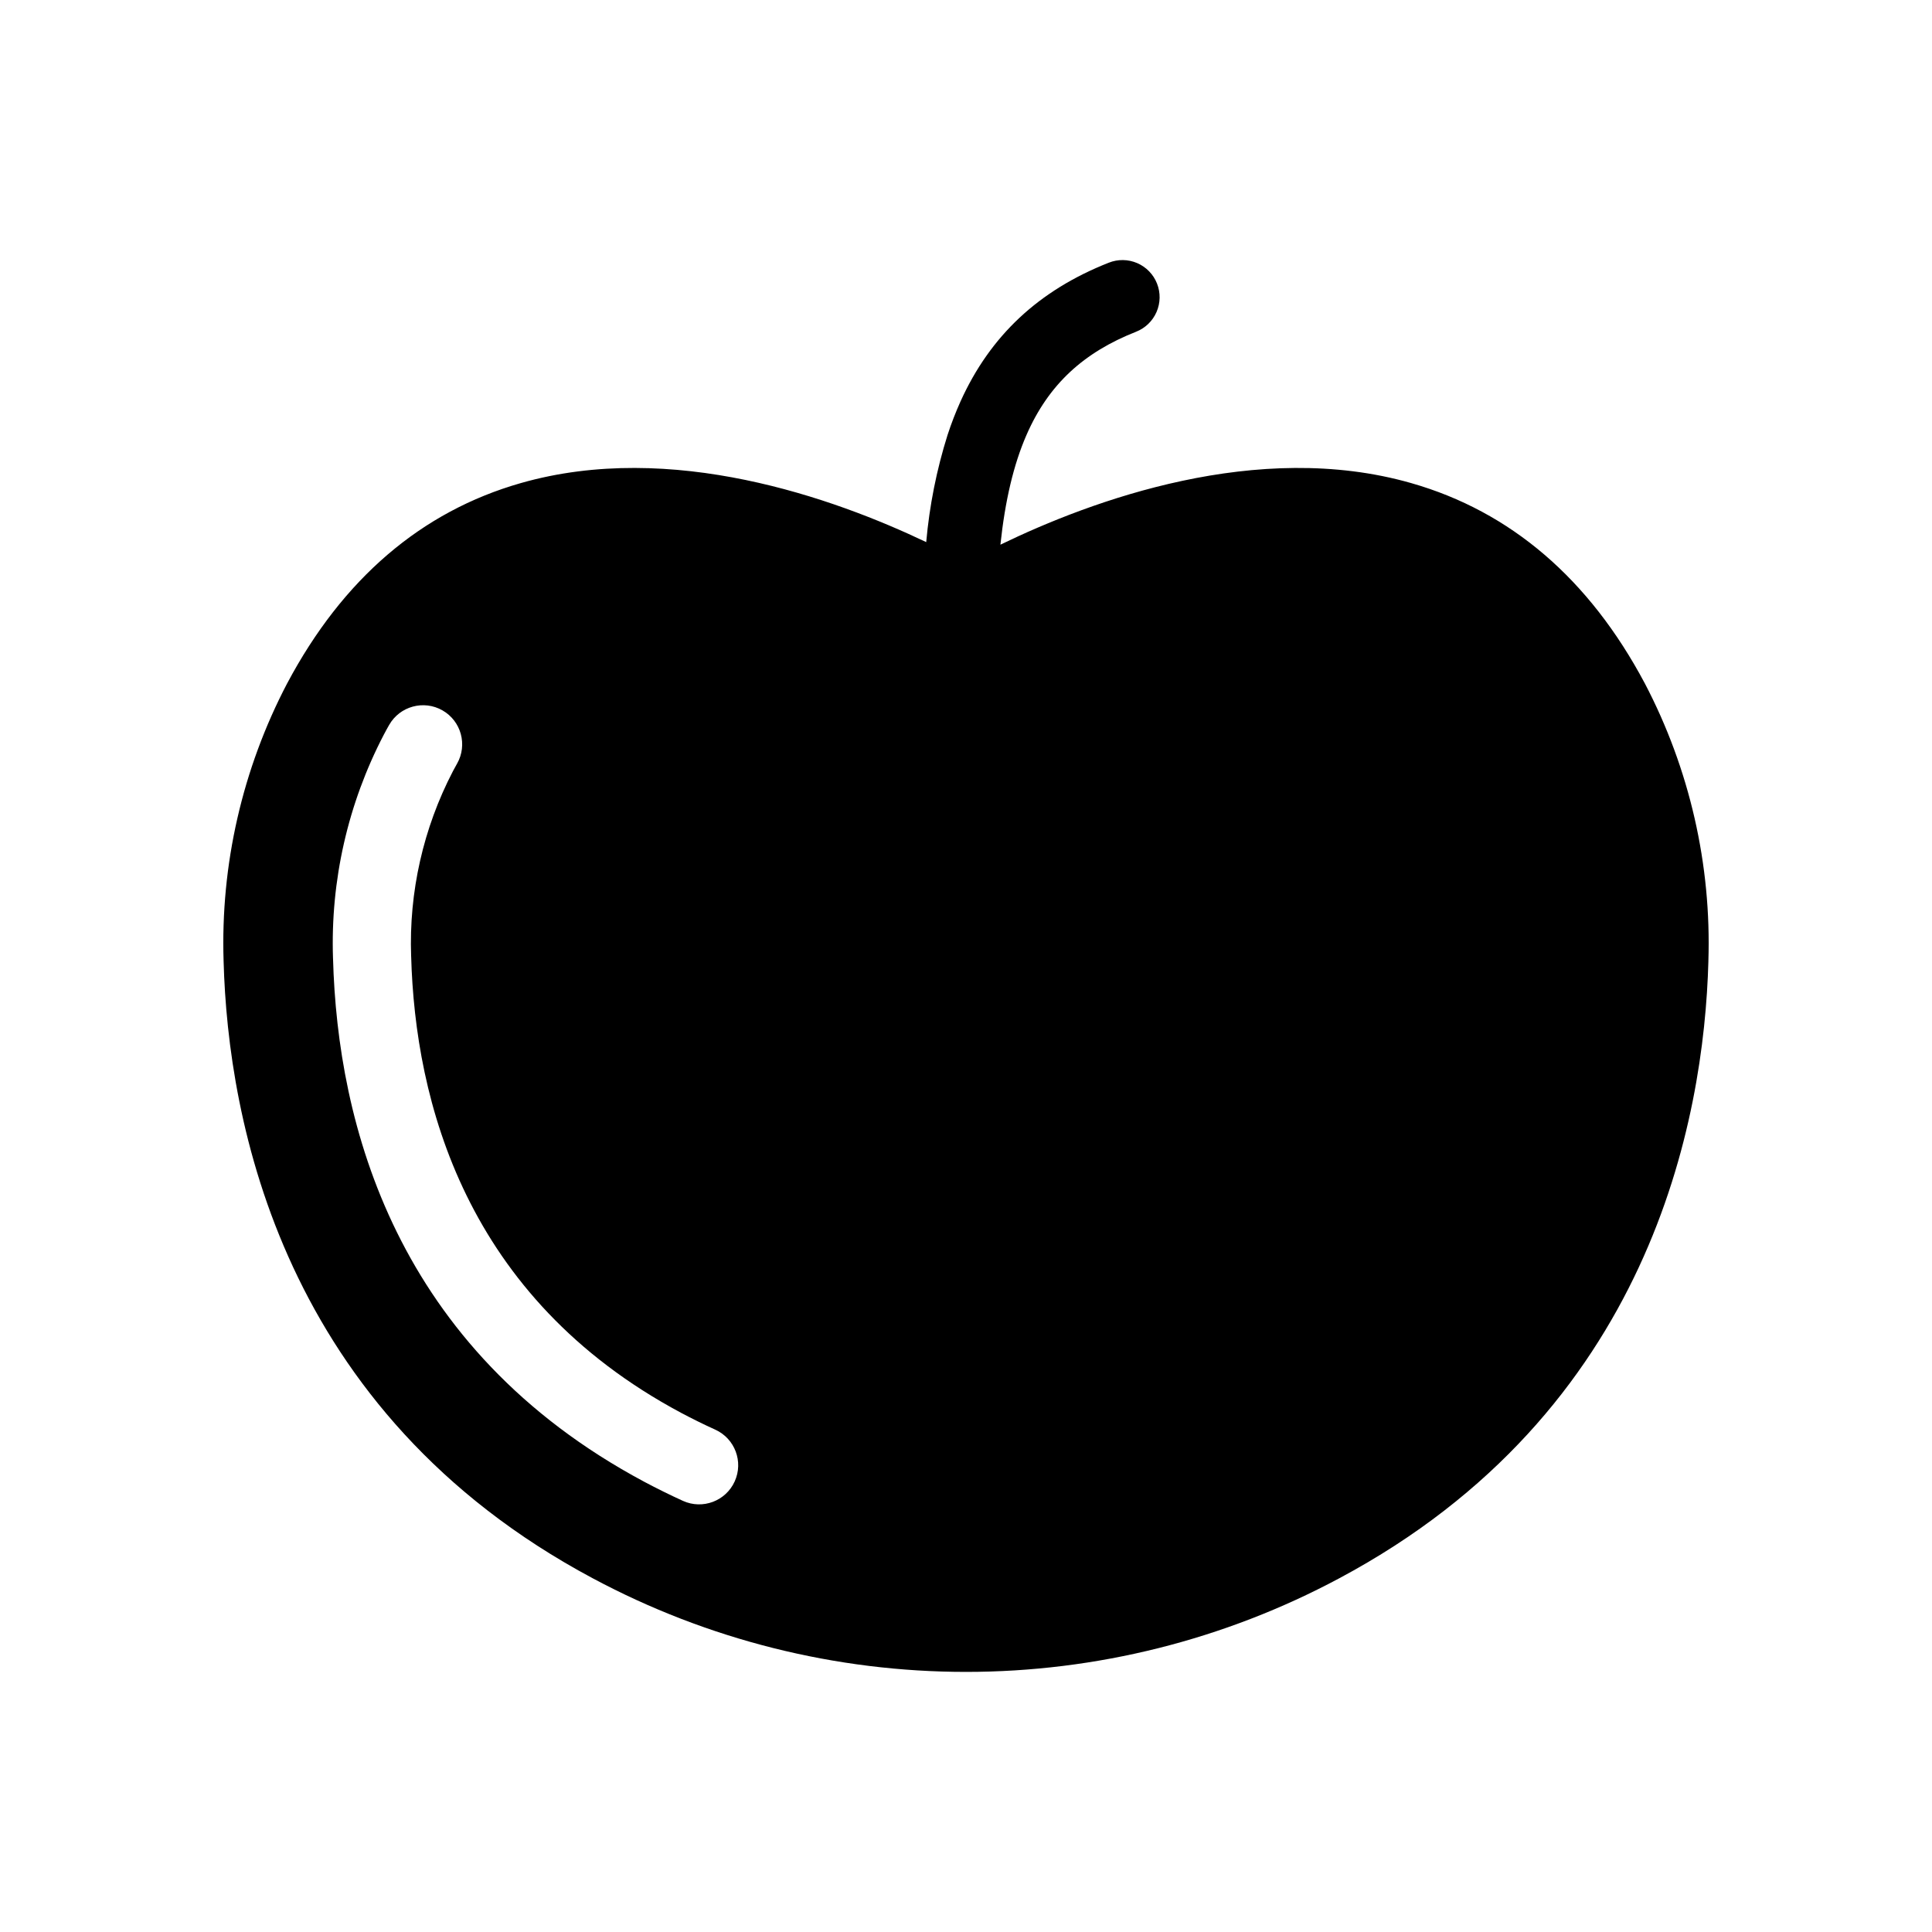 <?xml version="1.0" encoding="UTF-8"?>
<!-- Uploaded to: SVG Repo, www.svgrepo.com, Generator: SVG Repo Mixer Tools -->
<svg fill="#000000" width="800px" height="800px" version="1.1" viewBox="144 144 512 512" xmlns="http://www.w3.org/2000/svg">
 <path d="m579.89 325.1c-14.719-27.691-35.551-45.551-61.922-53.078-40.727-11.641-84.703 4.613-108.85 16.324 1.238-11.66 3.484-21.215 6.906-29.059 5.883-13.492 15.254-21.934 29.027-27.363 2.438-0.953 4.394-2.832 5.438-5.231 1.047-2.398 1.094-5.113 0.133-7.543-0.957-2.434-2.848-4.383-5.246-5.422-2.402-1.035-5.117-1.074-7.547-0.105-18.547 7.312-31.391 19.324-39.262 36.715v-0.004c-1.312 2.922-2.469 5.91-3.461 8.957-2.902 9.227-4.797 18.742-5.648 28.375-24.414-11.641-67.484-27.059-107.43-15.645-26.371 7.527-47.203 25.387-61.922 53.078h-0.004c-11.879 22.691-17.684 48.07-16.844 73.672 1.152 42.164 15.379 119.46 97.801 163.48 30.434 16.293 64.418 24.82 98.941 24.82 34.52 0 68.504-8.527 98.941-24.82 82.422-44.023 96.648-121.32 97.801-163.48h-0.004c0.84-25.602-4.965-50.98-16.844-73.672zm-326.93 72.312c1.043 38.328 14.289 90.422 71.516 120.99 3.039 1.613 6.09 3.121 9.074 4.469h-0.004c5.215 2.363 7.523 8.508 5.156 13.719-2.363 5.211-8.504 7.519-13.715 5.156-3.375-1.535-6.828-3.238-10.262-5.066-66.016-35.266-81.289-94.887-82.469-138.7h-0.004c-0.699-20.59 3.938-41.012 13.461-59.277 0.441-0.855 0.926-1.723 1.418-2.59 2.836-4.965 9.164-6.691 14.133-3.856 4.965 2.836 6.691 9.164 3.856 14.129-0.375 0.66-0.738 1.32-1.094 1.996v0.004c-7.859 15.109-11.672 32-11.07 49.02z"/>
</svg>